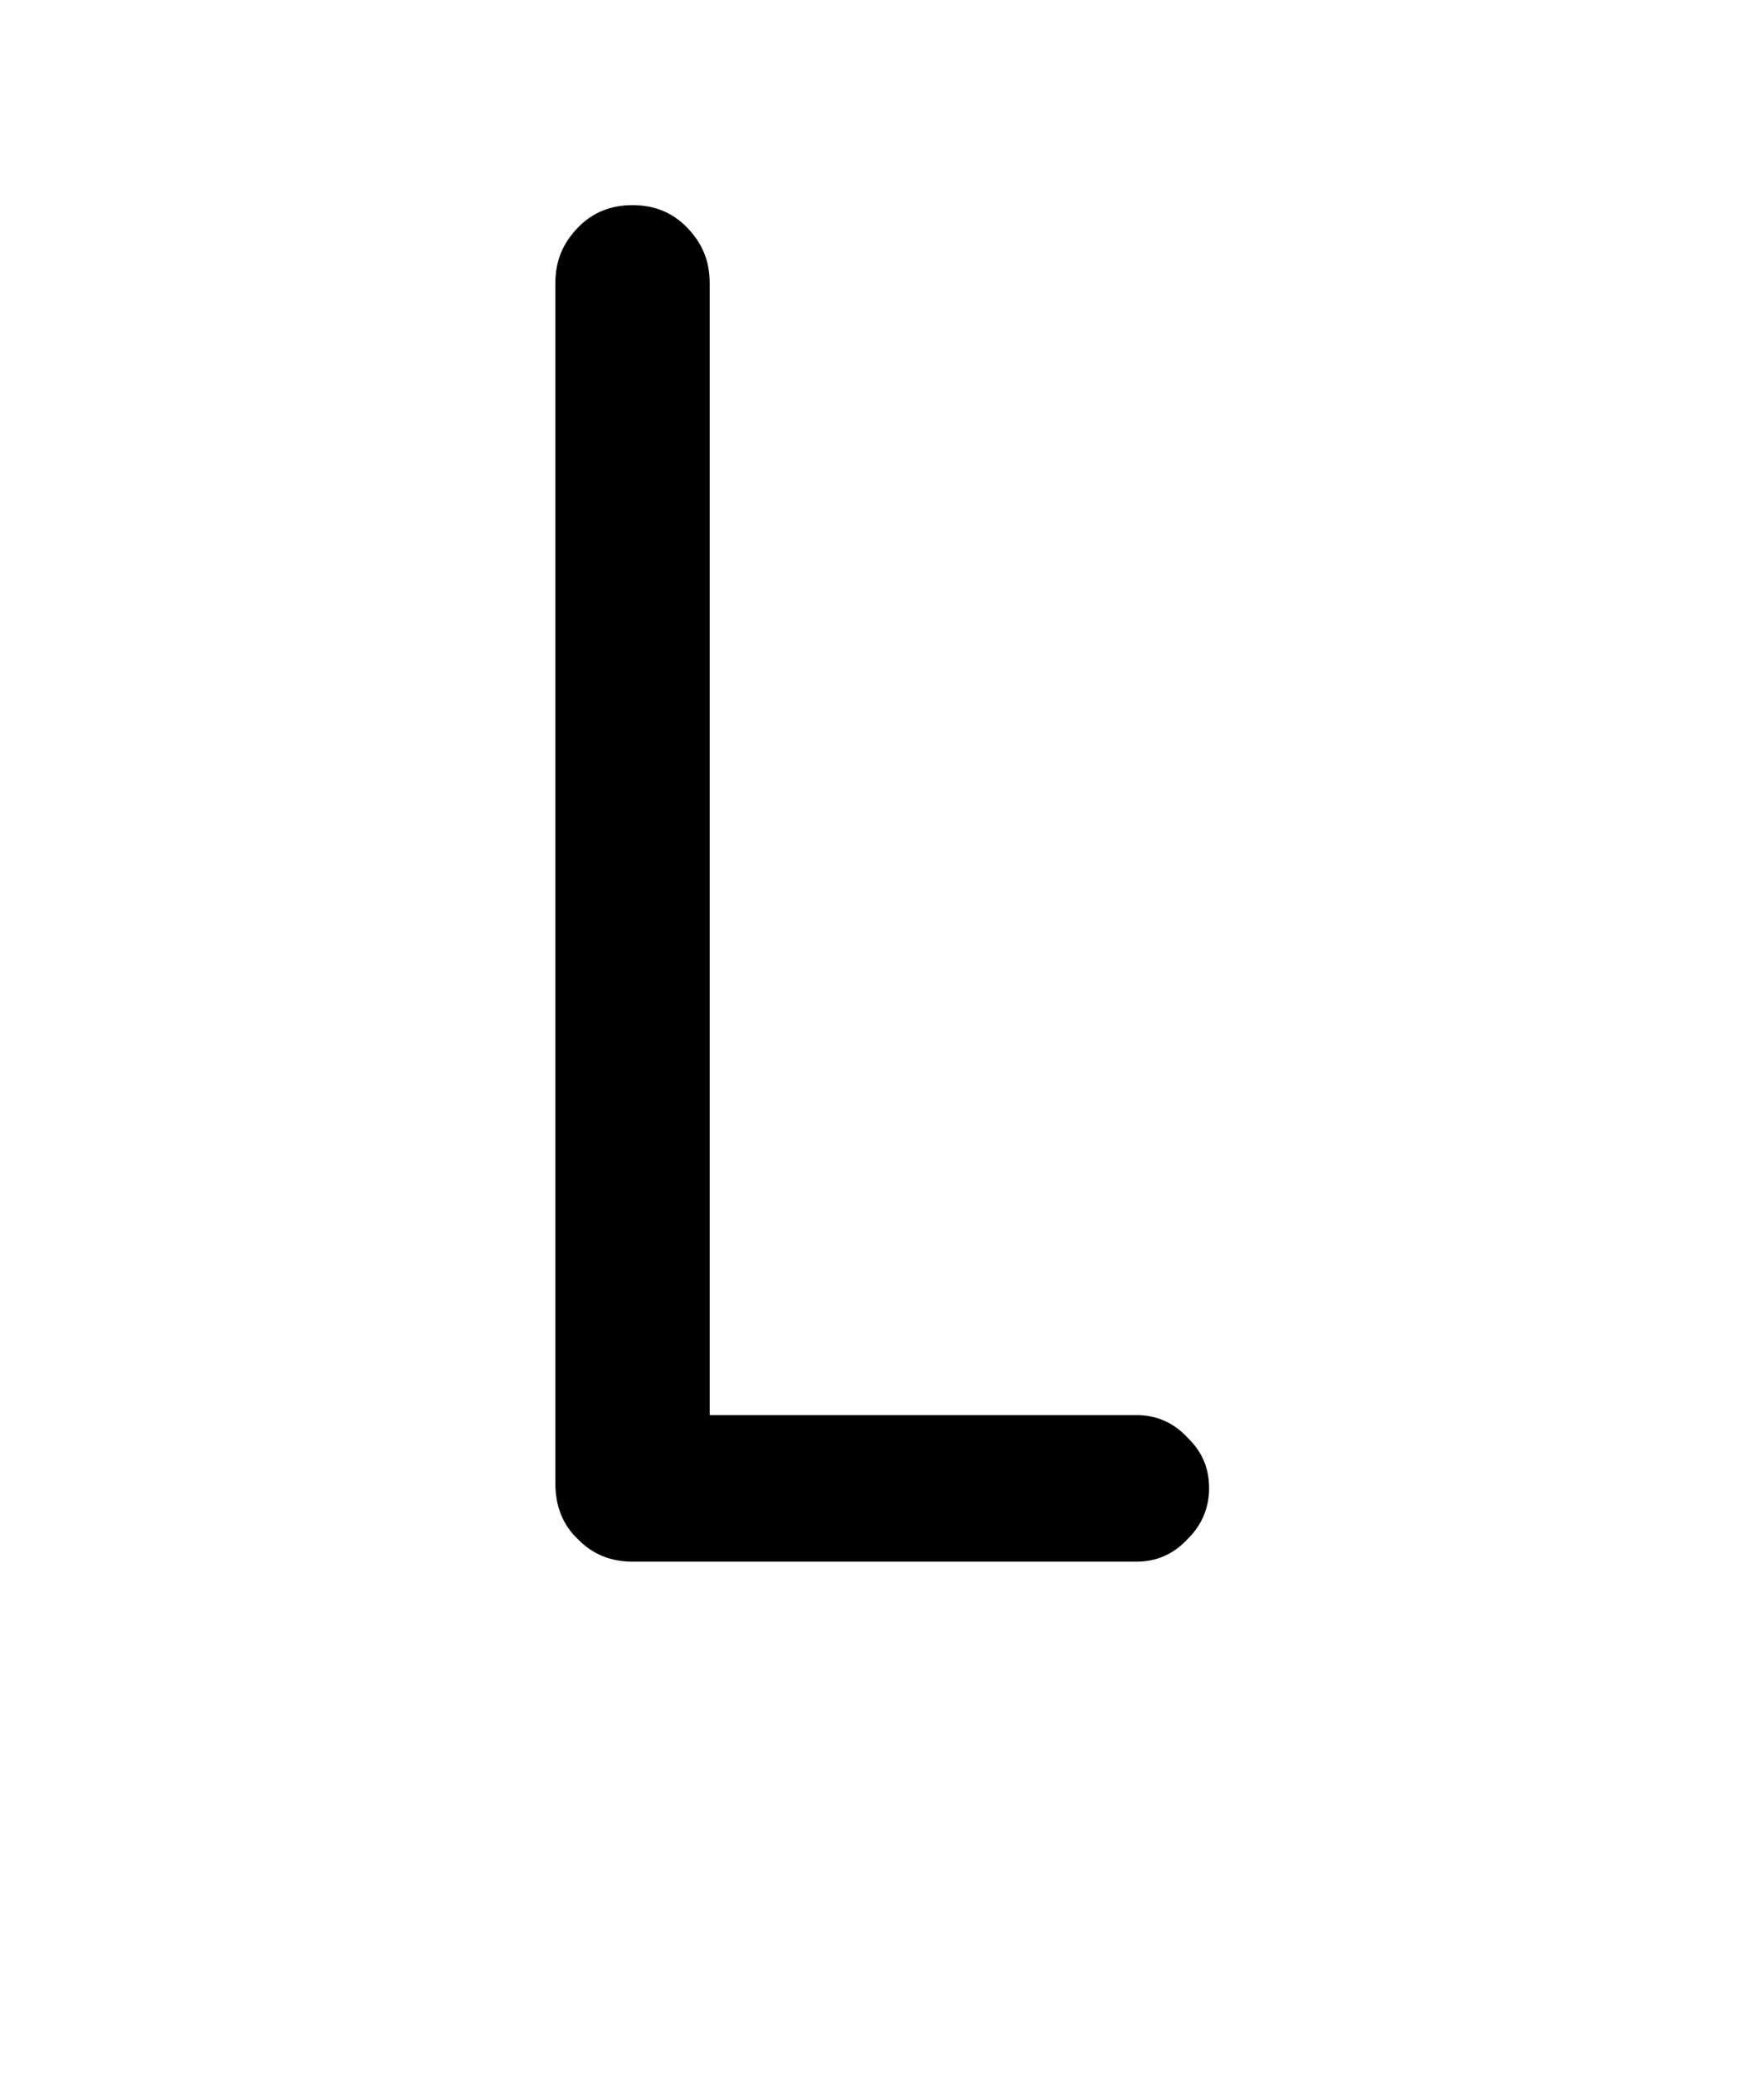 <?xml version="1.0" encoding="iso-8859-1"?>
<!-- Generator: Adobe Illustrator 18.1.1, SVG Export Plug-In . SVG Version: 6.00 Build 0)  -->
<svg version="1.1" xmlns="http://www.w3.org/2000/svg" xmlns:xlink="http://www.w3.org/1999/xlink" x="0px" y="0px" width="1000px"
	 height="1175px" viewBox="0 0 1000 1175" style="enable-background:new 0 0 1000 1175;" xml:space="preserve">
<g id="block-reg-black-lower">
	<path style="stroke:#000000;stroke-width:7.2;stroke-miterlimit:10;" d="M318.437,841.043V160.56
		c0-11.795,3.871-20.775,11.619-28.874c7.747-8.1,17.256-11.795,28.523-11.795c11.267,0,20.773,3.696,28.521,11.795
		c7.747,8.099,11.621,17.079,11.621,28.874v645.27h245.608c10.035,0,19.015,3.697,26.408,11.795
		c7.396,7.22,11.093,15.318,11.093,26.058c0,10.036-3.697,19.014-11.093,26.234c-7.393,8.099-16.373,11.796-26.408,11.796h-285.75
		c-11.268,0-20.777-3.697-28.523-11.796C322.308,862.697,318.437,852.837,318.437,841.043L318.437,841.043L318.437,841.043z"/>
</g>
<g id="Layer_1">
</g>
</svg>
